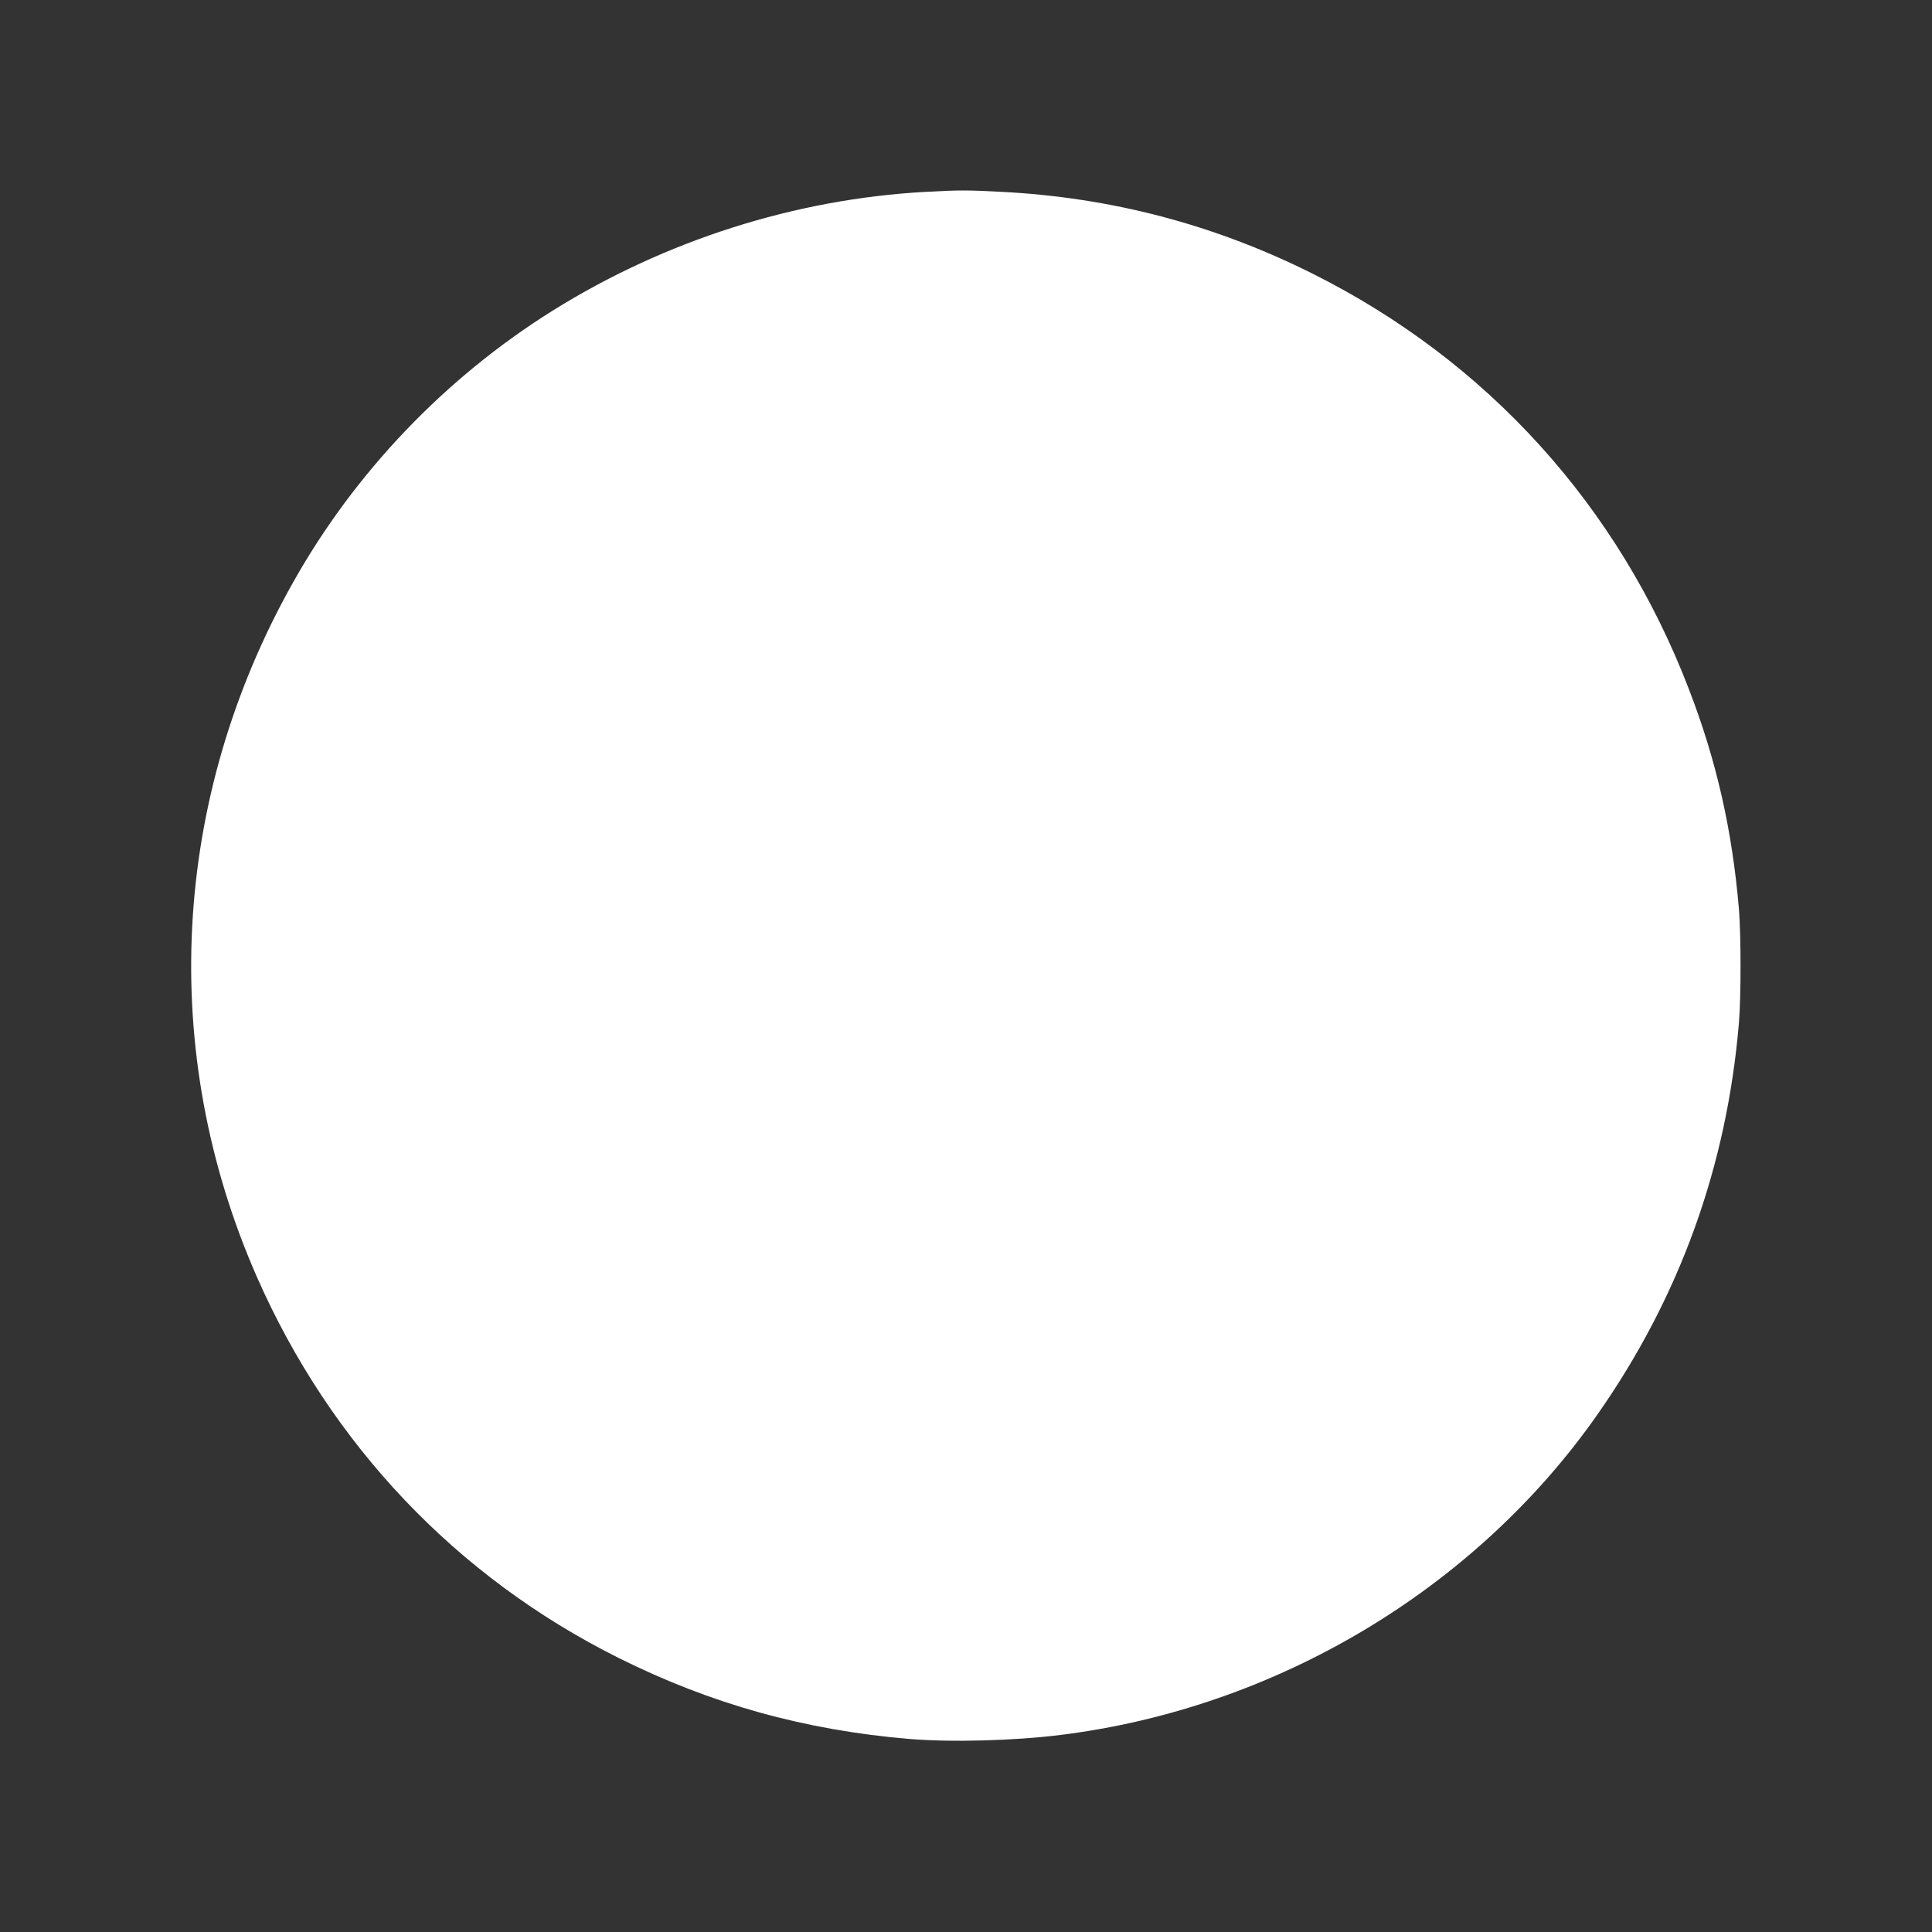 <?xml version="1.0" standalone="no"?>
<!DOCTYPE svg PUBLIC "-//W3C//DTD SVG 20010904//EN"
 "http://www.w3.org/TR/2001/REC-SVG-20010904/DTD/svg10.dtd">
<svg version="1.0" xmlns="http://www.w3.org/2000/svg"
 width="1280pt" height="1280pt" viewBox="0 0 1280 1280"
 preserveAspectRatio="xMidYMid meet">
<rect x="0" y="0" width="1280" height="1280" fill="#333333" stroke="none"/>
<g transform="translate(0,1280) scale(0.1,-0.1)"
fill="#ffffff" stroke="none">
<path d="M6135 11529 c-866 -47 -1729 -322 -2475 -788 -711 -445 -1309 -1071
-1718 -1799 -808 -1435 -895 -3112 -240 -4602 488 -1109 1320 -1986 2394
-2523 612 -306 1236 -480 1929 -538 277 -23 695 -12 1005 27 1424 178 2740
963 3551 2119 547 780 860 1647 940 2600 14 167 14 583 0 750 -44 521 -148
984 -332 1460 -466 1214 -1336 2174 -2495 2753 -650 325 -1334 504 -2059 541
-229 12 -277 12 -500 0z"/>
</g>
</svg>
